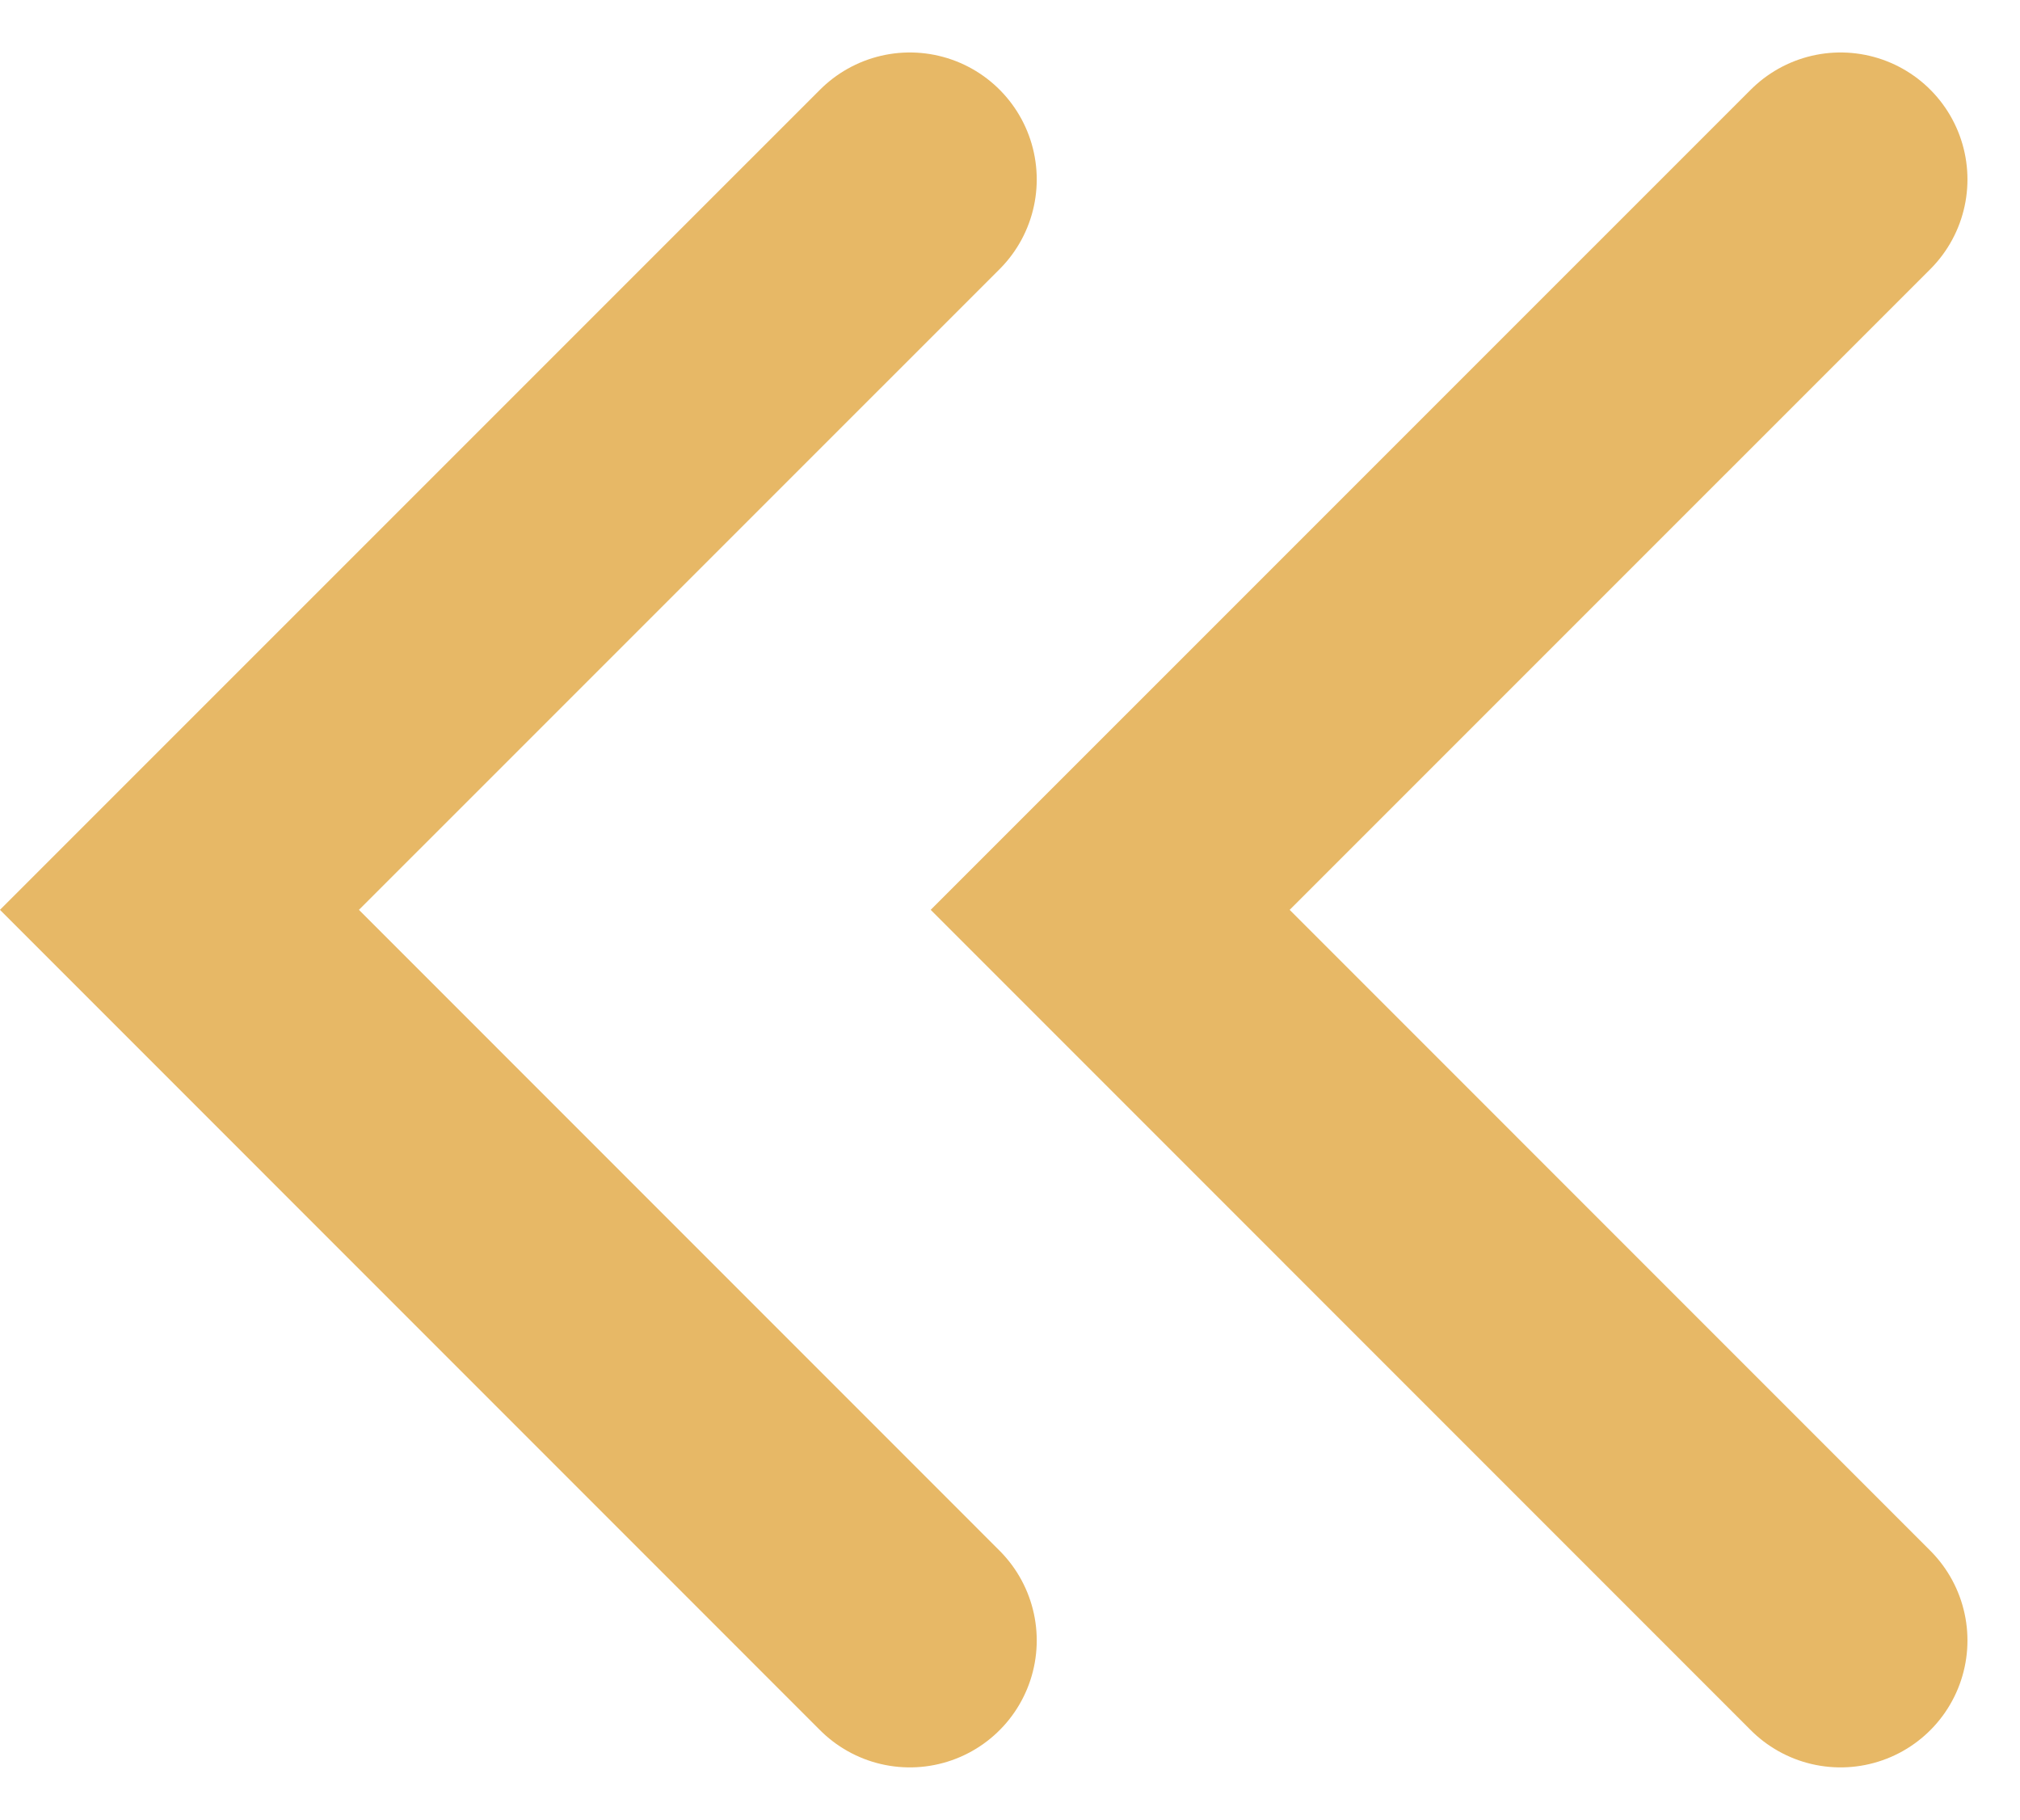 <svg xmlns="http://www.w3.org/2000/svg" width="23.874" height="21.506" viewBox="0 0 23.874 21.506">
  <g id="arrows-nav-back" transform="translate(-125.717 -3288.198)">
    <path id="Path_10370" data-name="Path 10370" d="M1650.47-16547.682l-8.632,8.631,8.632,8.633" transform="translate(-1514 19838)" fill="none" stroke="#e7b866" stroke-linecap="round" stroke-width="3"/>
    <path id="Path_10371" data-name="Path 10371" d="M1650.47-16547.682l-8.632,8.631,8.632,8.633" transform="translate(-1503 19838)" fill="none" stroke="#e7b866" stroke-linecap="round" stroke-width="3"/>
  </g>
</svg>
